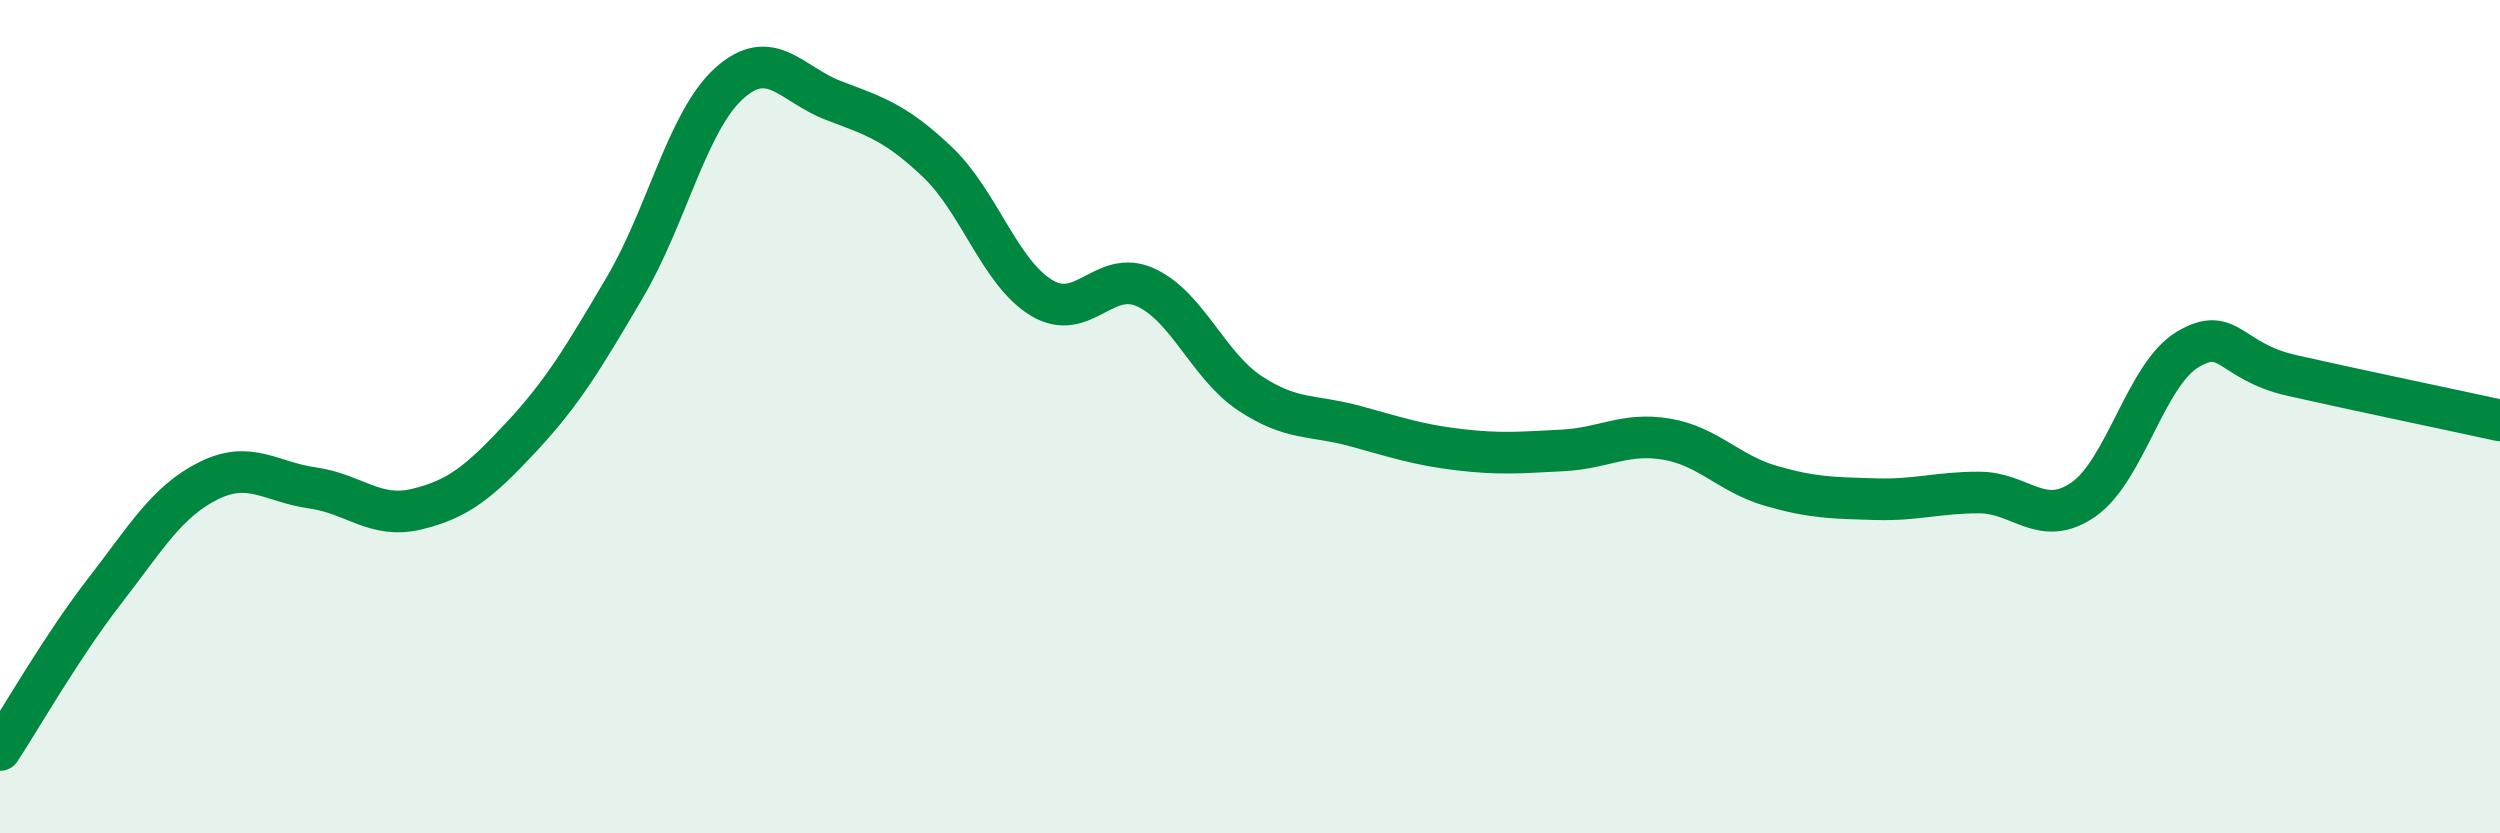
    <svg width="60" height="20" viewBox="0 0 60 20" xmlns="http://www.w3.org/2000/svg">
      <path
        d="M 0,18 C 0.5,17.24 1.5,15.49 2.5,14.2 C 3.5,12.91 4,12.04 5,11.54 C 6,11.04 6.5,11.57 7.5,11.71 C 8.5,11.85 9,12.46 10,12.22 C 11,11.98 11.5,11.57 12.5,10.5 C 13.5,9.43 14,8.59 15,6.89 C 16,5.19 16.5,2.9 17.5,2 C 18.5,1.1 19,2.03 20,2.41 C 21,2.79 21.5,2.94 22.5,3.89 C 23.5,4.84 24,6.55 25,7.15 C 26,7.75 26.5,6.44 27.5,6.9 C 28.5,7.36 29,8.78 30,9.44 C 31,10.1 31.5,9.95 32.5,10.22 C 33.5,10.49 34,10.67 35,10.79 C 36,10.91 36.5,10.86 37.5,10.81 C 38.5,10.76 39,10.37 40,10.54 C 41,10.71 41.5,11.37 42.5,11.66 C 43.5,11.95 44,11.95 45,11.98 C 46,12.01 46.5,11.82 47.5,11.82 C 48.5,11.82 49,12.68 50,11.99 C 51,11.3 51.5,8.99 52.5,8.39 C 53.5,7.79 53.5,8.67 55,9.01 C 56.5,9.35 59,9.87 60,10.09L60 20L0 20Z"
        fill="#008740"
        opacity="0.1"
        stroke-linecap="round"
        stroke-linejoin="round"
      />
      <path
        d="M 0,18 C 0.5,17.24 1.5,15.49 2.5,14.2 C 3.5,12.91 4,12.04 5,11.54 C 6,11.04 6.5,11.57 7.5,11.71 C 8.5,11.85 9,12.46 10,12.22 C 11,11.98 11.5,11.57 12.5,10.5 C 13.5,9.43 14,8.59 15,6.89 C 16,5.19 16.5,2.9 17.5,2 C 18.5,1.1 19,2.03 20,2.41 C 21,2.79 21.5,2.94 22.5,3.89 C 23.5,4.84 24,6.55 25,7.15 C 26,7.75 26.5,6.44 27.5,6.9 C 28.5,7.36 29,8.78 30,9.44 C 31,10.1 31.5,9.95 32.5,10.22 C 33.5,10.49 34,10.67 35,10.79 C 36,10.91 36.5,10.86 37.5,10.81 C 38.5,10.76 39,10.37 40,10.54 C 41,10.71 41.5,11.37 42.5,11.66 C 43.5,11.95 44,11.95 45,11.98 C 46,12.01 46.5,11.82 47.5,11.82 C 48.5,11.82 49,12.68 50,11.99 C 51,11.3 51.5,8.99 52.5,8.39 C 53.5,7.79 53.5,8.67 55,9.01 C 56.5,9.35 59,9.87 60,10.09"
        stroke="#008740"
        stroke-width="1"
        fill="none"
        stroke-linecap="round"
        stroke-linejoin="round"
      />
    </svg>
  